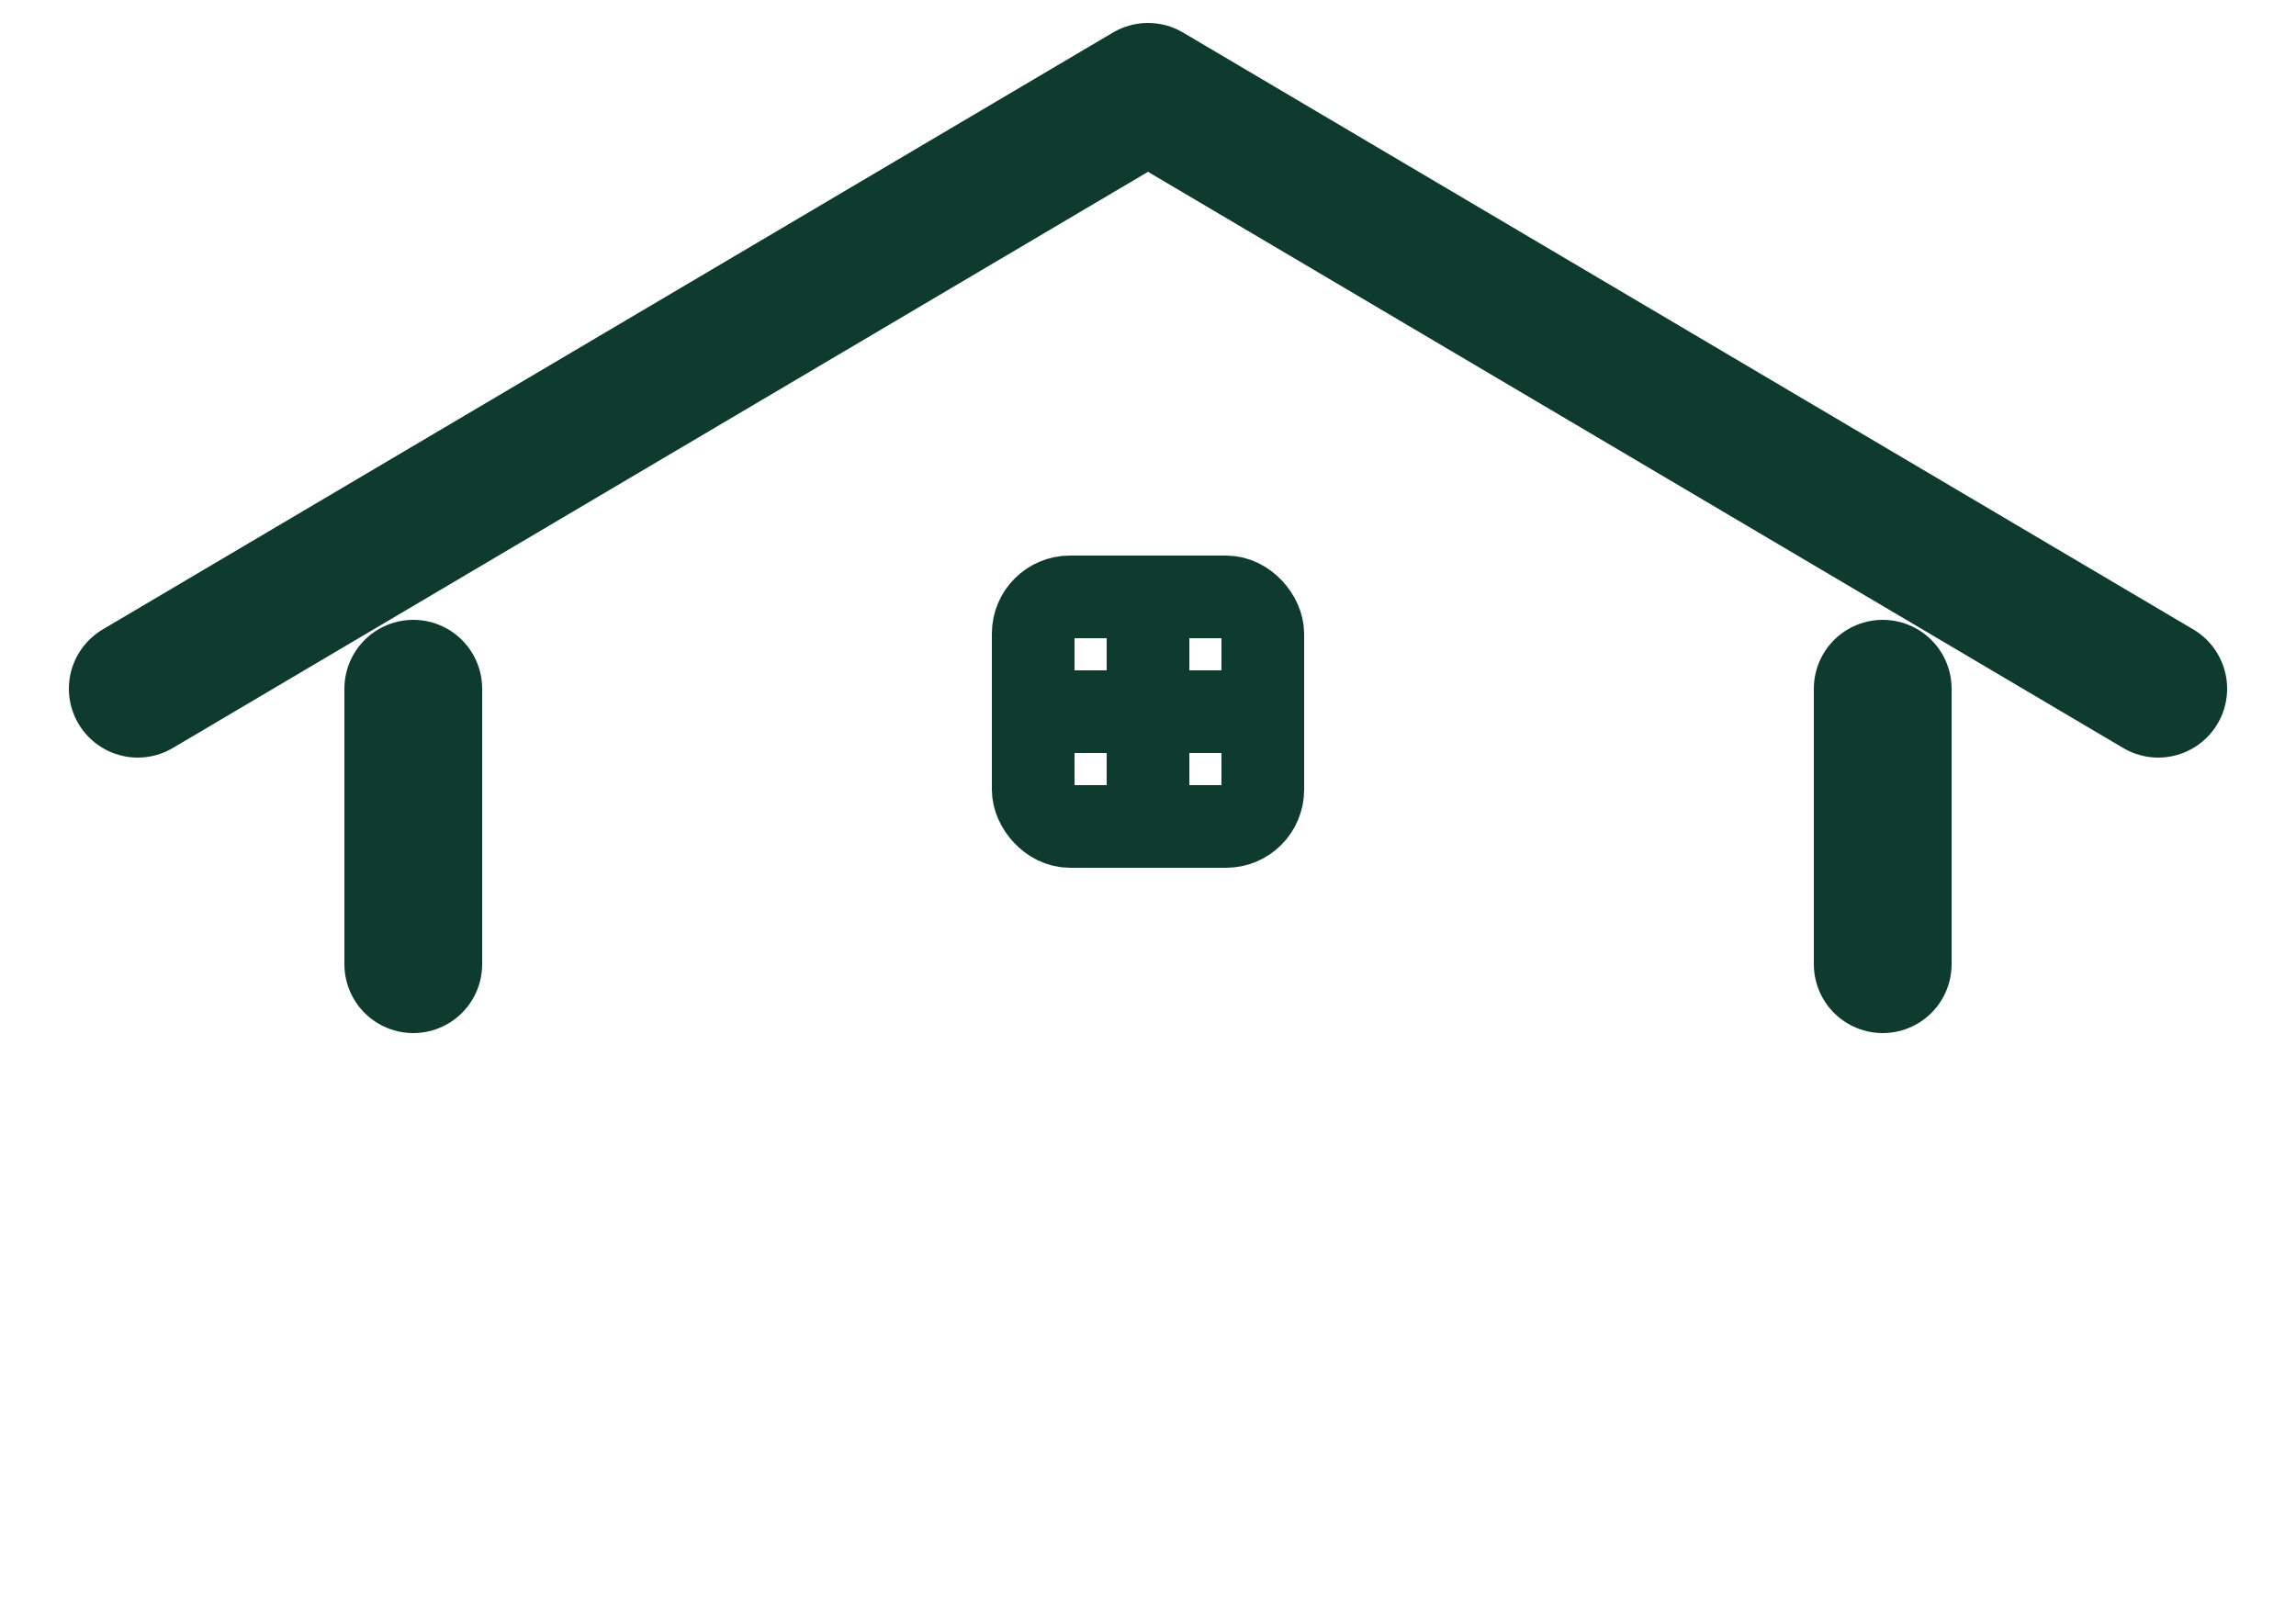 <svg xmlns="http://www.w3.org/2000/svg" viewBox="0 0 1000 700" role="img" aria-label="WVB logo">
  <title>WVB Property Solutions Logo</title>
  <desc>Roofline with rounded eaves and centered window, brand green.</desc>
  <g fill="none" stroke="#0E3B2E" stroke-linecap="round" stroke-linejoin="round">
    <path d="M60 300 L500 40 L940 300" stroke-width="60"/>
    <line x1="180" y1="300" x2="180" y2="420" stroke-width="60"/>
    <line x1="820" y1="300" x2="820" y2="420" stroke-width="60"/>
    <rect x="450" y="260" width="100" height="100" rx="16" stroke-width="36"/>
    <line x1="500" y1="260" x2="500" y2="360" stroke-width="36"/>
    <line x1="450" y1="310" x2="550" y2="310" stroke-width="36"/>
  </g>
</svg>
